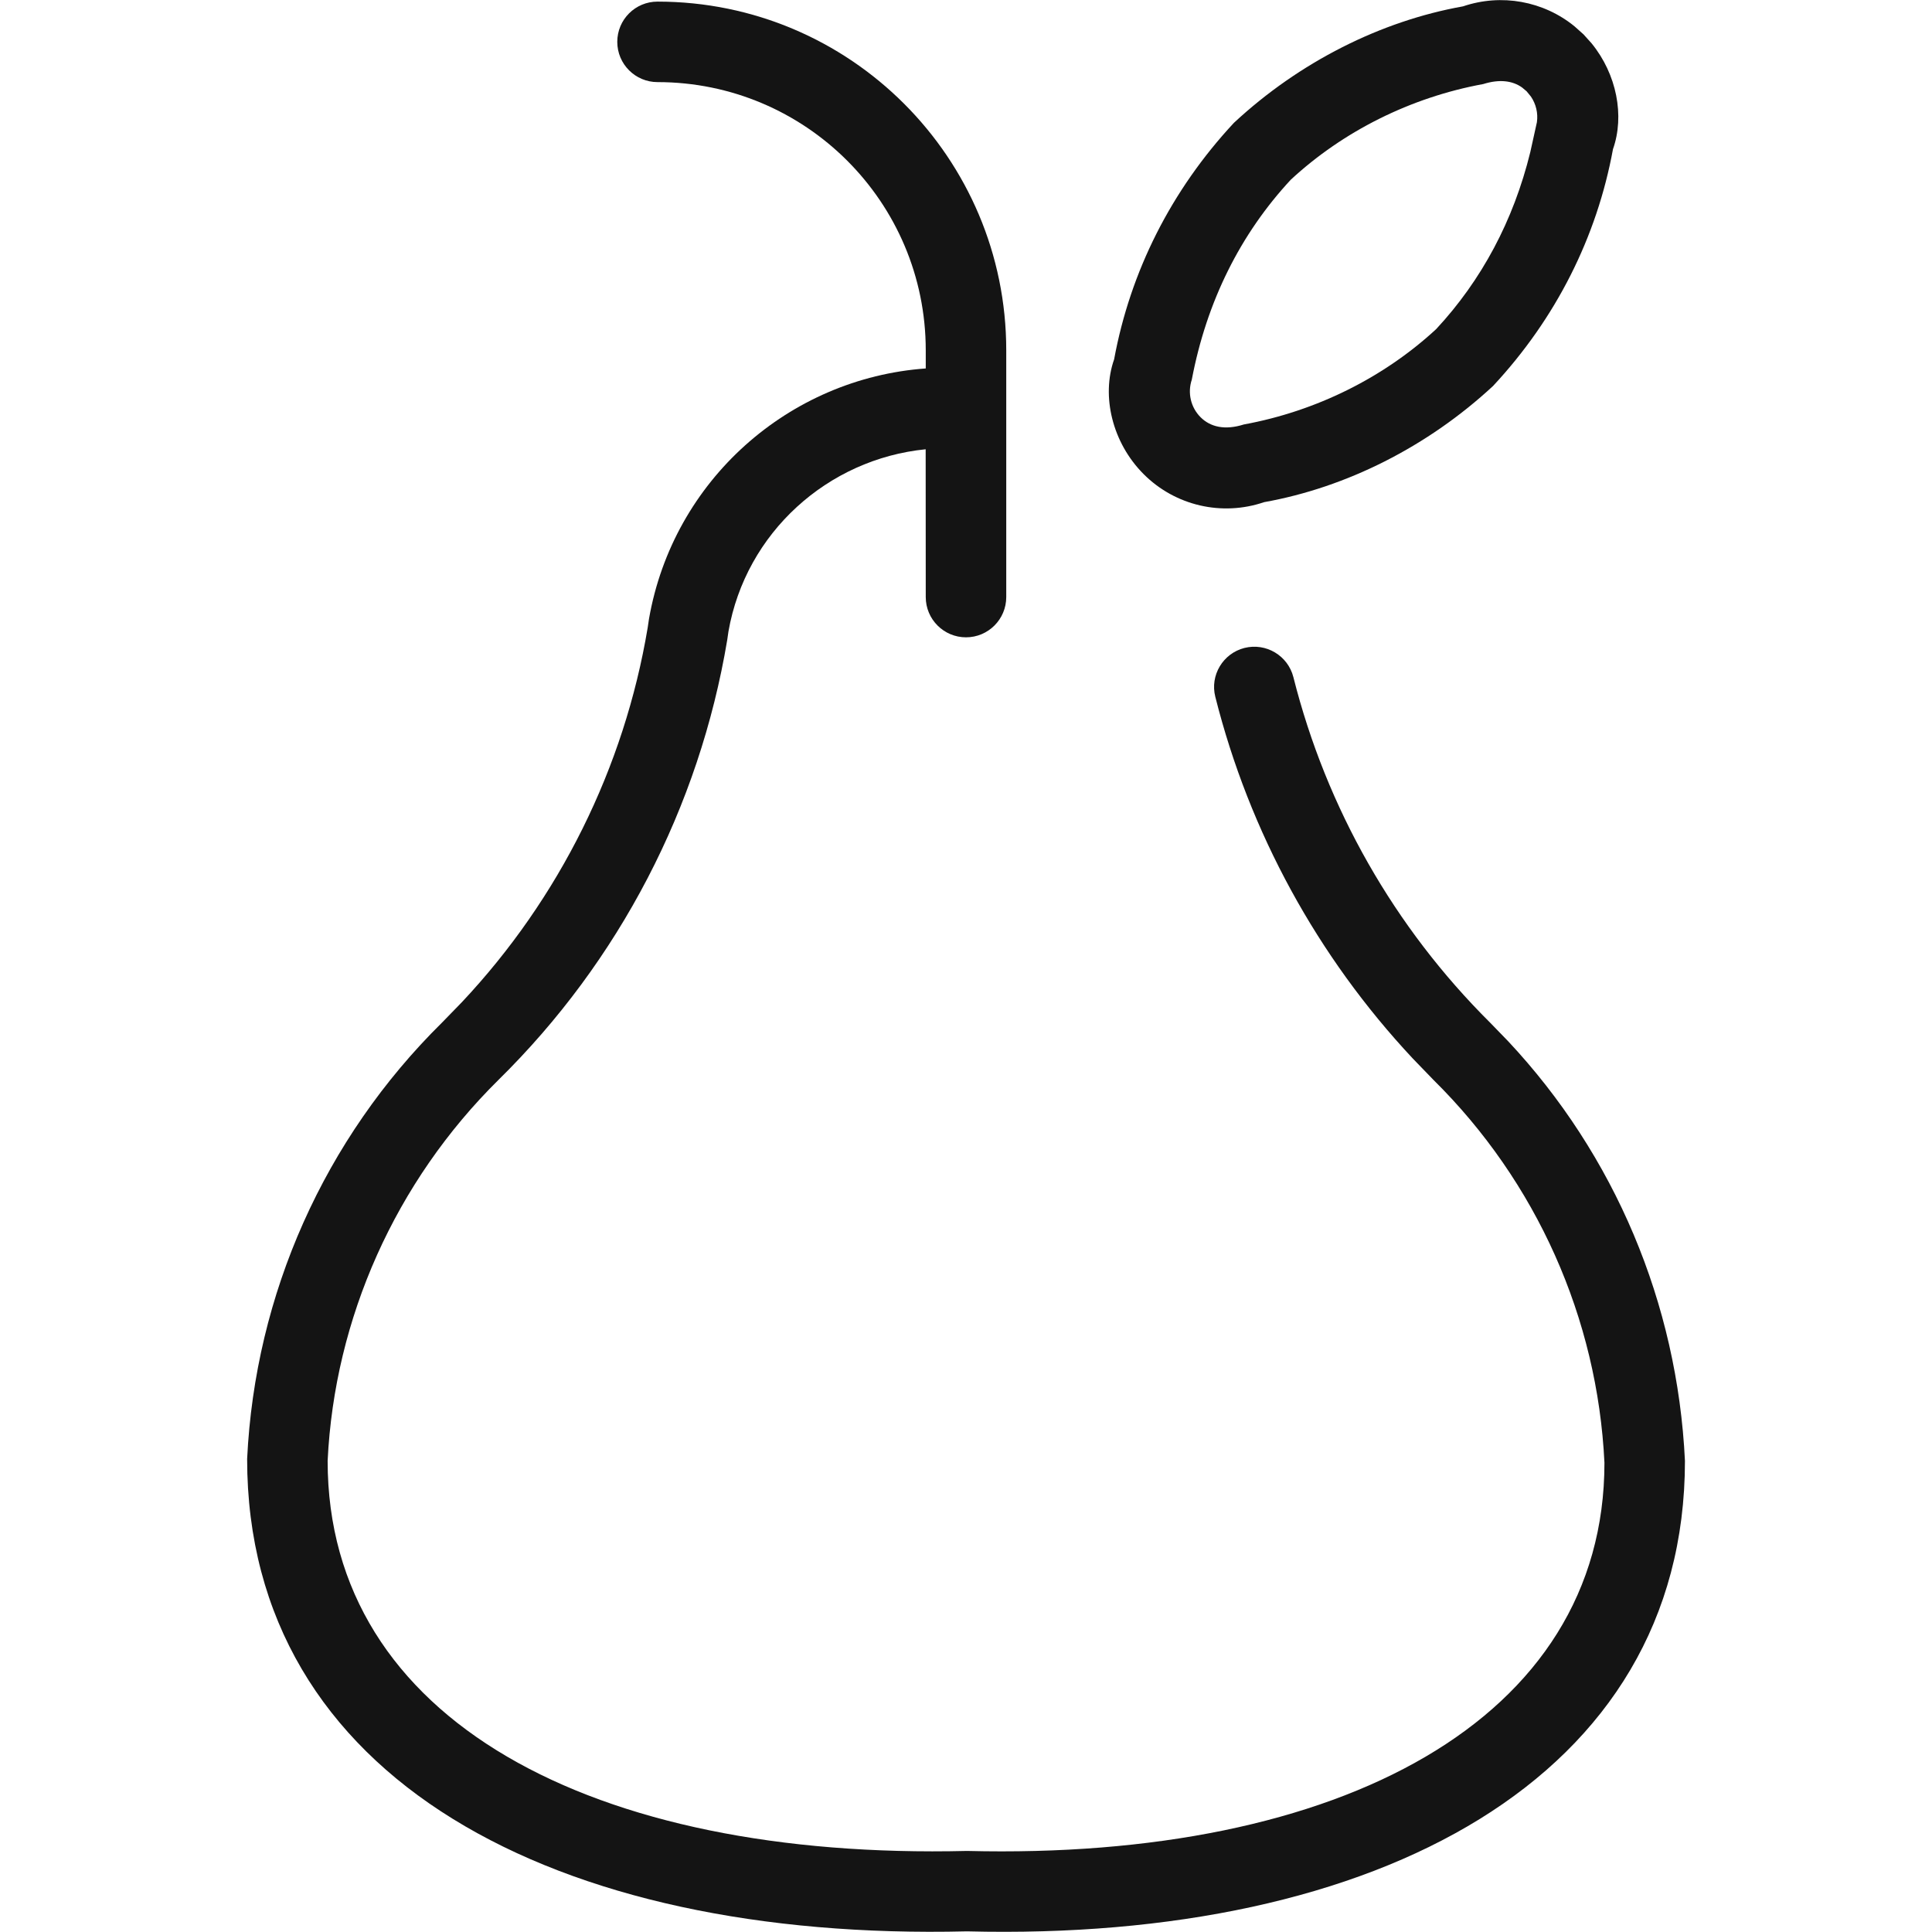<?xml version="1.0" encoding="UTF-8"?>
<svg width="24px" height="24px" viewBox="0 0 24 24" version="1.1" xmlns="http://www.w3.org/2000/svg" xmlns:xlink="http://www.w3.org/1999/xlink">
    <!-- Generator: Sketch 60 (88103) - https://sketch.com -->
    <title>Icon/Graphic/Pear</title>
    <desc>Created with Sketch.</desc>
    <g id="Icon/Graphic/Pear" stroke="none" stroke-width="1" fill="none" fill-rule="evenodd">
        <g id="bounding-box">
            <polygon id="shape" points="0 0 24 0 24 24 0 24"></polygon>
        </g>
        <g id="Group" transform="translate(2.363, -0.089)" fill-rule="nonzero">
            <path d="M5.805,0.109 C8.197,0.109 10.137,2.048 10.137,4.441 L10.137,4.441 L10.137,7.506 C10.137,7.782 9.913,8.006 9.637,8.006 C9.361,8.006 9.137,7.782 9.137,7.506 L9.137,7.506 L9.136,5.67 C7.919,5.791 6.901,6.706 6.686,7.934 L6.686,7.934 L6.671,8.038 C6.324,10.115 5.329,12.029 3.828,13.505 C2.55,14.768 1.792,16.465 1.707,18.236 C1.707,21.456 4.998,23.195 9.65,23.082 C14.273,23.198 17.568,21.457 17.568,18.26 C17.482,16.465 16.724,14.768 15.444,13.504 L15.444,13.504 L15.186,13.237 C14.003,11.973 13.158,10.428 12.734,8.745 C12.666,8.478 12.829,8.206 13.096,8.138 C13.364,8.071 13.636,8.233 13.704,8.501 C14.114,10.128 14.959,11.612 16.148,12.793 L16.148,12.793 L16.373,13.025 C17.694,14.436 18.474,16.275 18.568,18.236 C18.568,22.184 14.734,24.21 9.649,24.081 C4.536,24.206 0.707,22.184 0.707,18.212 C0.805,16.166 1.668,14.232 3.127,12.793 L3.127,12.793 L3.374,12.539 C4.587,11.249 5.392,9.626 5.683,7.885 L5.683,7.885 L5.699,7.777 C6,6.054 7.437,4.789 9.137,4.666 L9.137,4.441 C9.137,2.6 7.645,1.109 5.805,1.109 C5.529,1.109 5.305,0.885 5.305,0.609 C5.305,0.332 5.529,0.109 5.805,0.109 Z" id="Combined-Shape" fill="#141414"></path>
            <path d="M17.408,0.627 C17.722,1.012 17.82,1.529 17.674,1.942 C17.474,3.033 16.966,4.045 16.184,4.884 C15.371,5.638 14.36,6.145 13.34,6.327 C12.816,6.506 12.235,6.371 11.844,5.979 C11.452,5.587 11.317,5.007 11.477,4.553 C11.678,3.463 12.185,2.453 12.965,1.615 C13.778,0.859 14.79,0.35 15.811,0.168 C16.288,0.006 16.811,0.102 17.196,0.416 L17.308,0.516 L17.408,0.627 Z M16.545,1.176 C16.426,1.091 16.264,1.07 16.063,1.133 C15.158,1.299 14.32,1.721 13.672,2.321 C13.047,2.994 12.627,3.831 12.442,4.805 C12.387,4.969 12.429,5.15 12.551,5.272 C12.673,5.394 12.854,5.436 13.088,5.362 C13.992,5.196 14.83,4.776 15.478,4.177 C16.041,3.571 16.438,2.831 16.647,1.978 L16.729,1.607 C16.745,1.496 16.718,1.382 16.655,1.289 L16.601,1.223 L16.545,1.176 Z" id="Shape" fill="#141414"></path>
        </g>
    </g>
</svg>